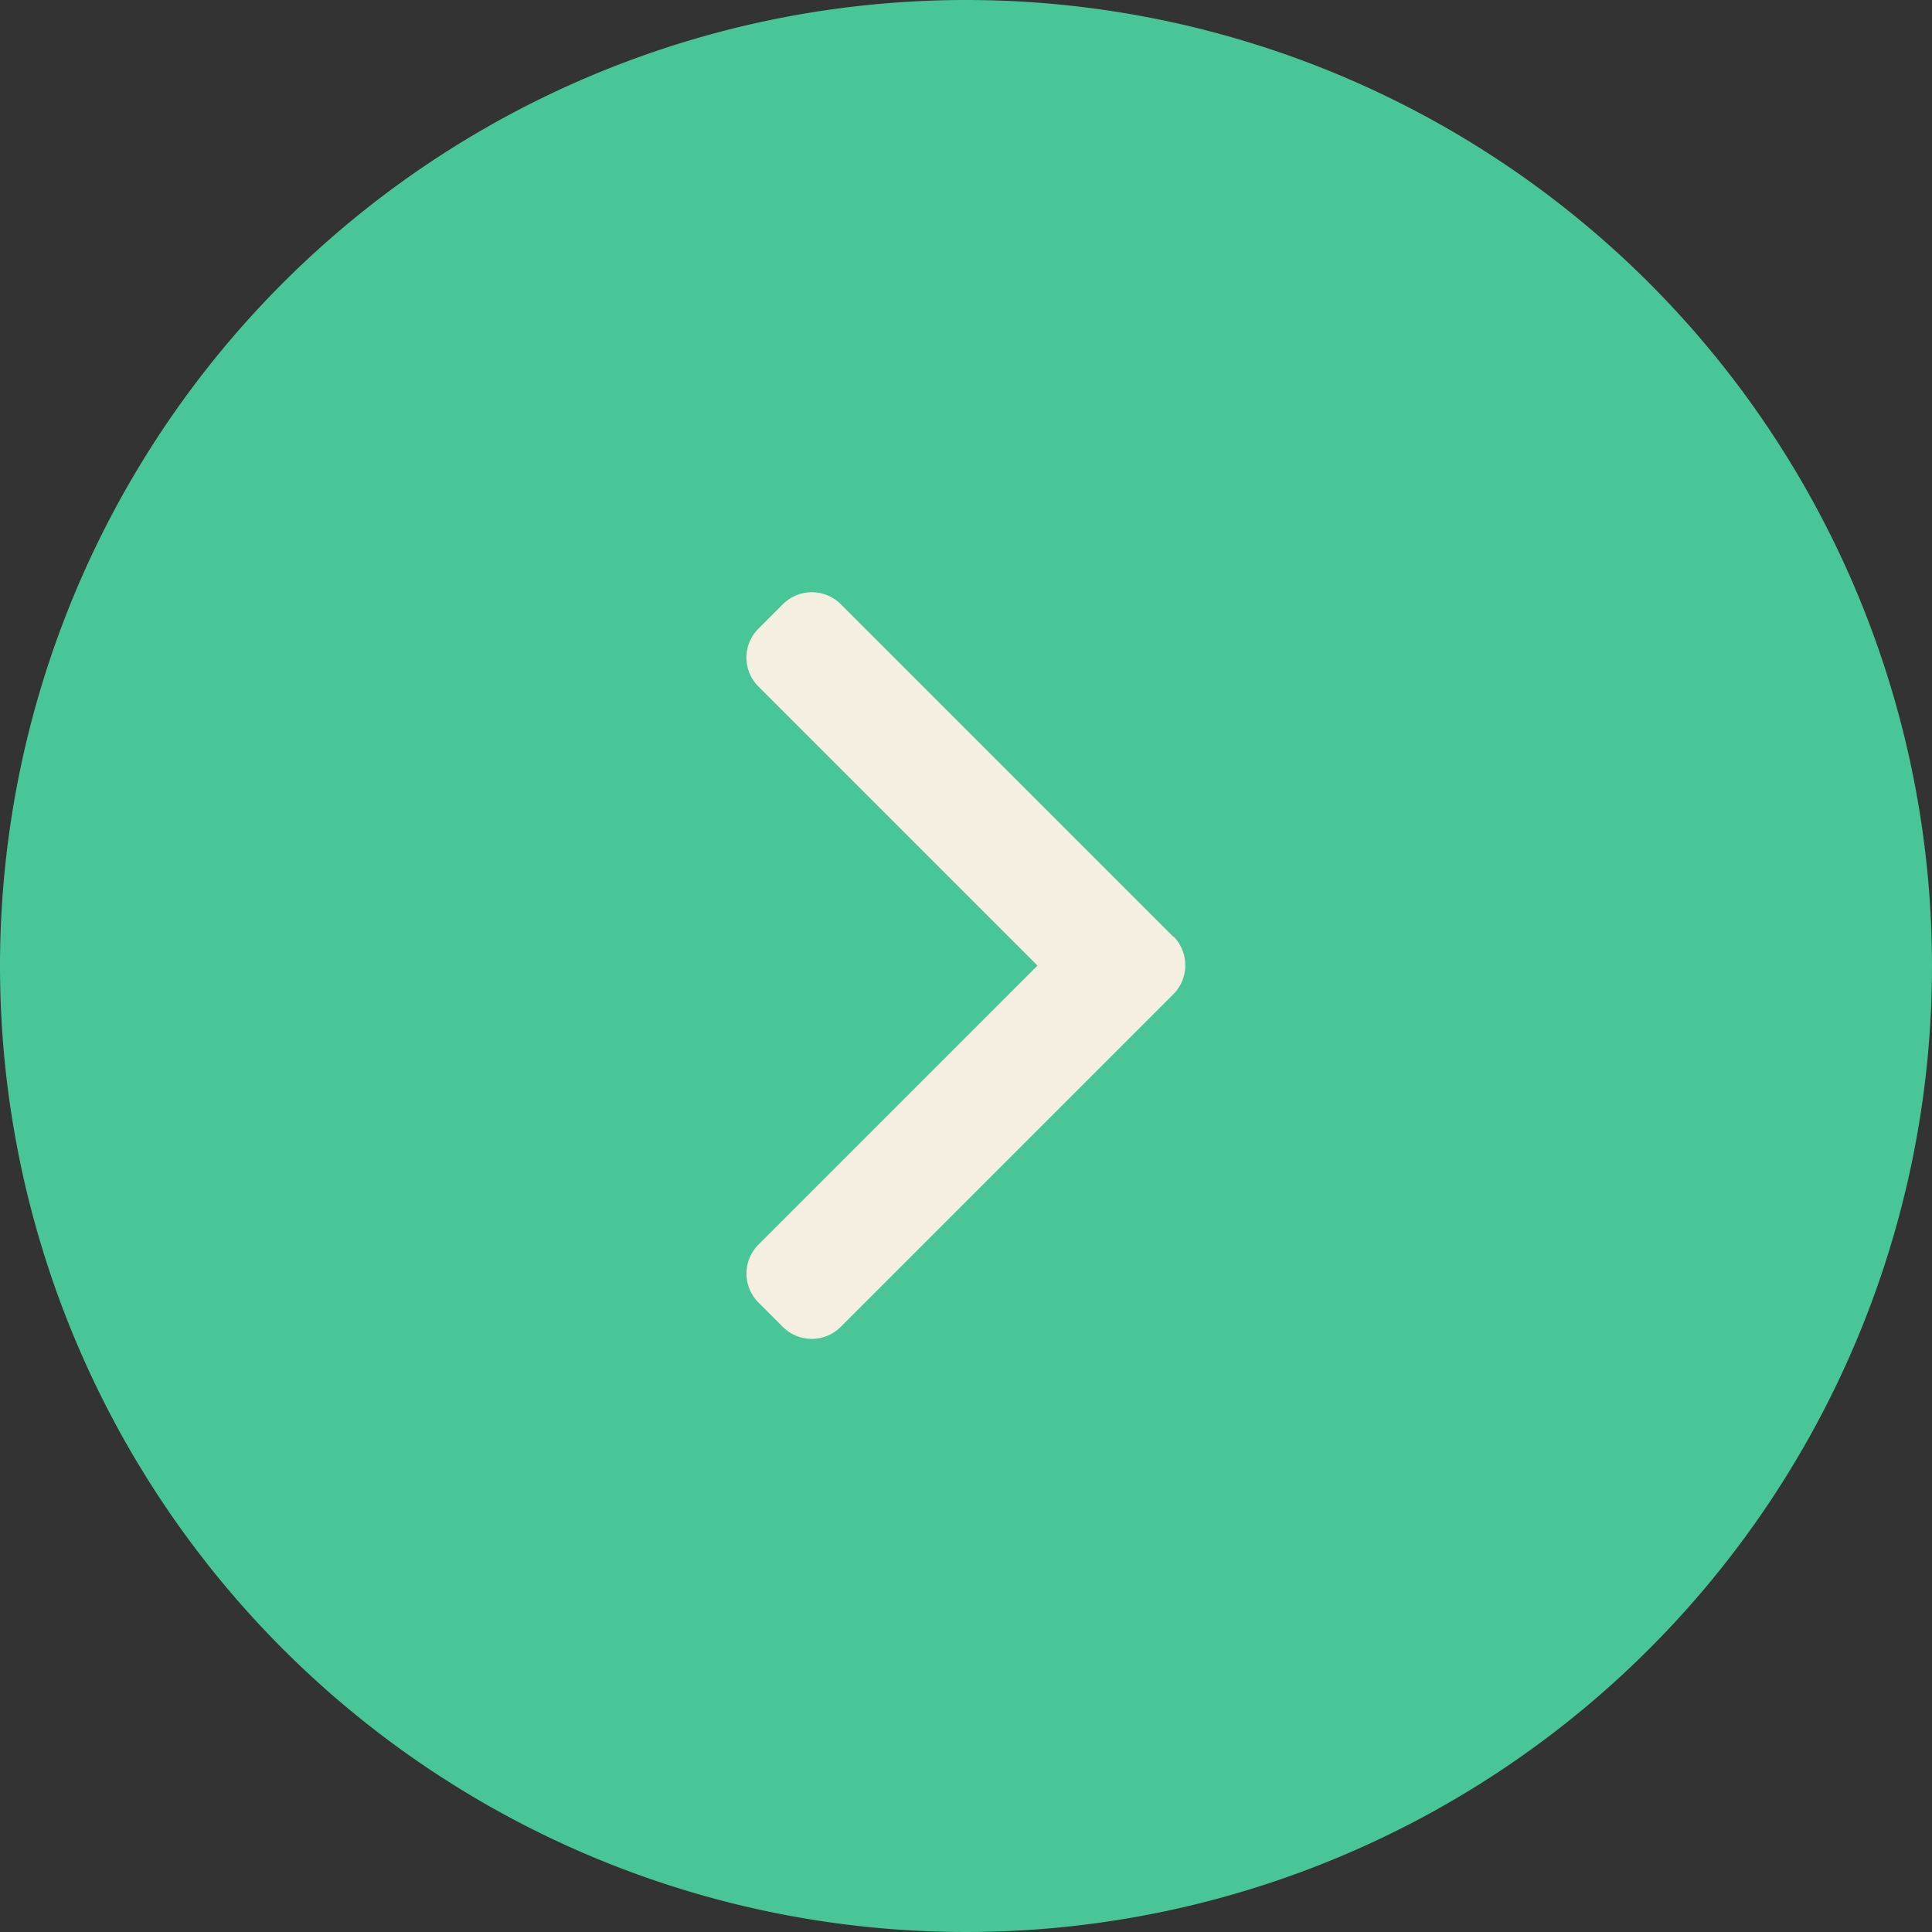 <svg xmlns="http://www.w3.org/2000/svg" width="18" height="18" viewBox="0 0 18 18">
  <rect x="0" y="0" width="18" height="18" fill="#333333" stroke="none"/>
  <g id="Group_16" data-name="Group 16" transform="translate(-781 -370)">
    <path id="Path_17" data-name="Path 17" d="M9,0A9,9,0,1,1,0,9,9,9,0,0,1,9,0Z" transform="translate(781 370)" fill="#48c697"/>
    <g id="right-arrow_64_" data-name="right-arrow (64)" transform="translate(686.477 375.52)">
      <g id="Group_6" data-name="Group 6" transform="translate(101.478)">
        <path id="Path_1" data-name="Path 1" d="M105.456,3.209l-3.1-3.1a.382.382,0,0,0-.539,0l-.228.228a.381.381,0,0,0,0,.539l2.6,2.6-2.6,2.6a.382.382,0,0,0,0,.539l.228.228a.382.382,0,0,0,.538,0l3.1-3.1a.384.384,0,0,0,0-.54Z" transform="translate(-101.478 0)" fill="#f5efe1"/>
      </g>
    </g>
  </g>
</svg>
